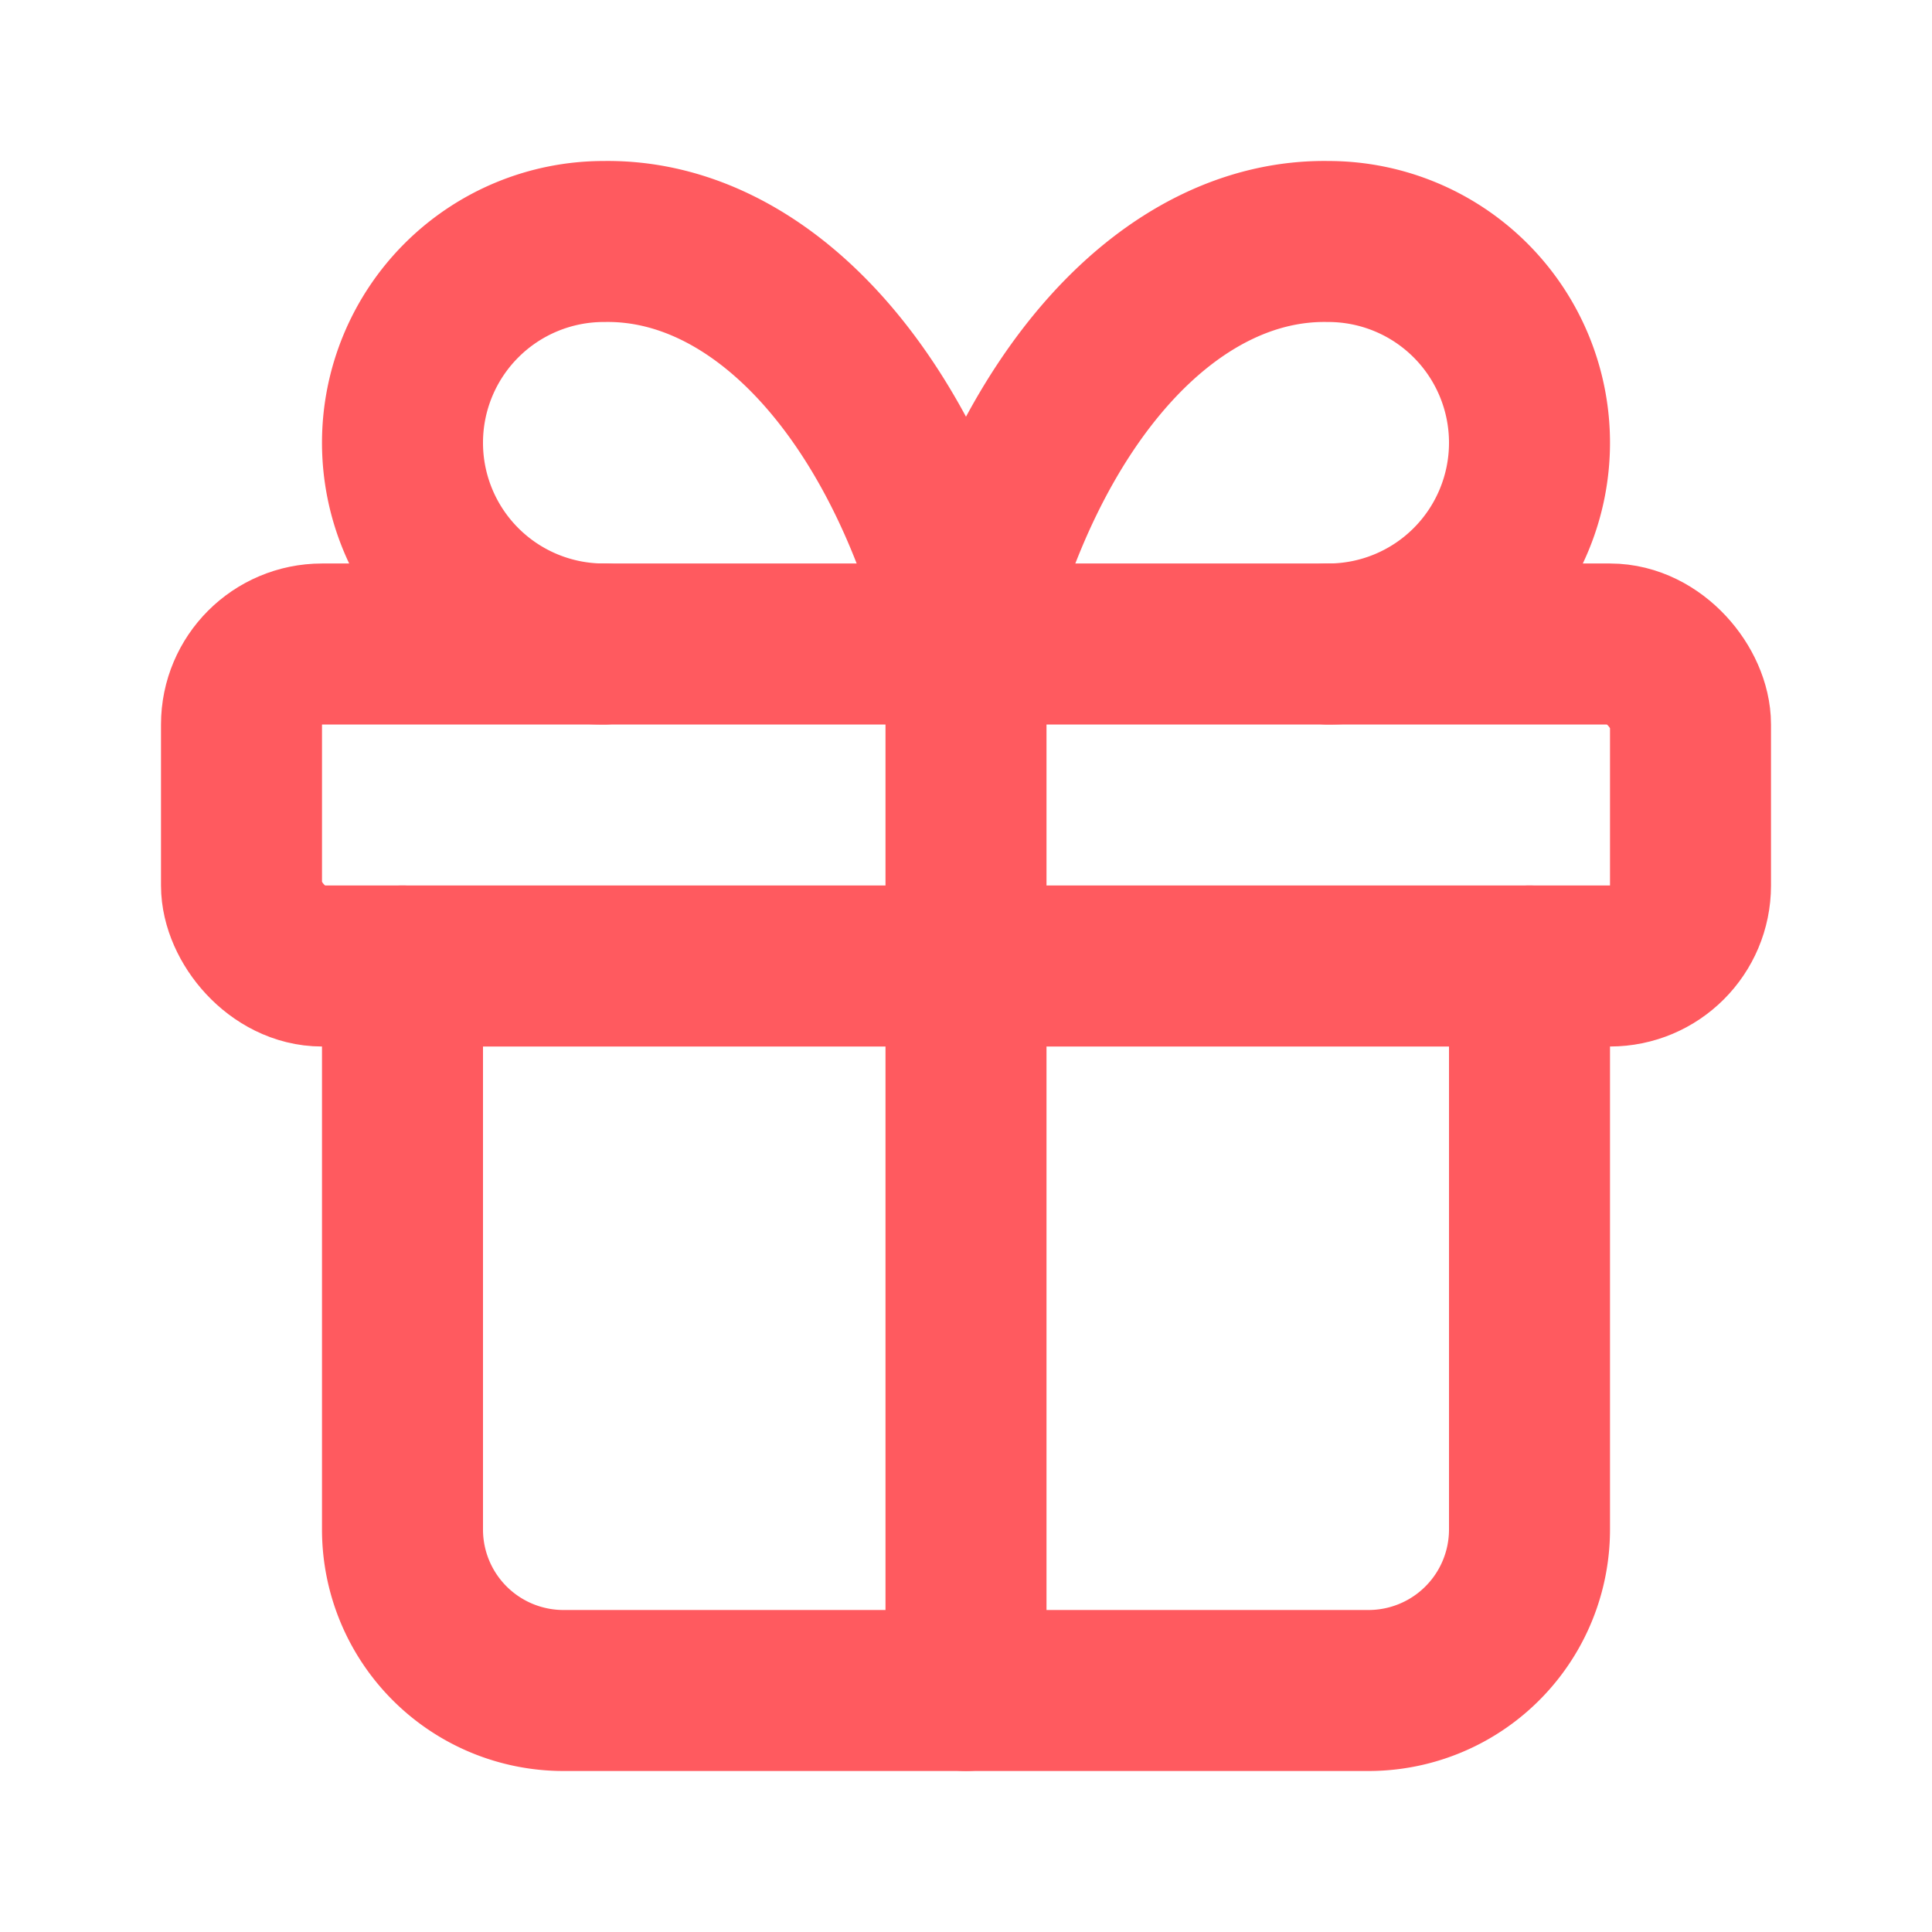 <svg height="40" width="40" viewBox="0 0 24 24" stroke-linejoin="round" stroke-linecap="round" stroke-width="2" stroke="#FF5A5F" fill="none" xmlns="http://www.w3.org/2000/svg">
  <rect rx="1" height="4" width="18" y="8" x="3"></rect>
  <path d="M12 8v13"></path>
  <path d="M19 12v7a2 2 0 0 1-2 2H7a2 2 0 0 1-2-2v-7"></path>
  <path d="M7.5 8a2.5 2.5 0 0 1 0-5A4.8 8 0 0 1 12 8a4.8 8 0 0 1 4.5-5 2.5 2.5 0 0 1 0 5"></path>
</svg>

